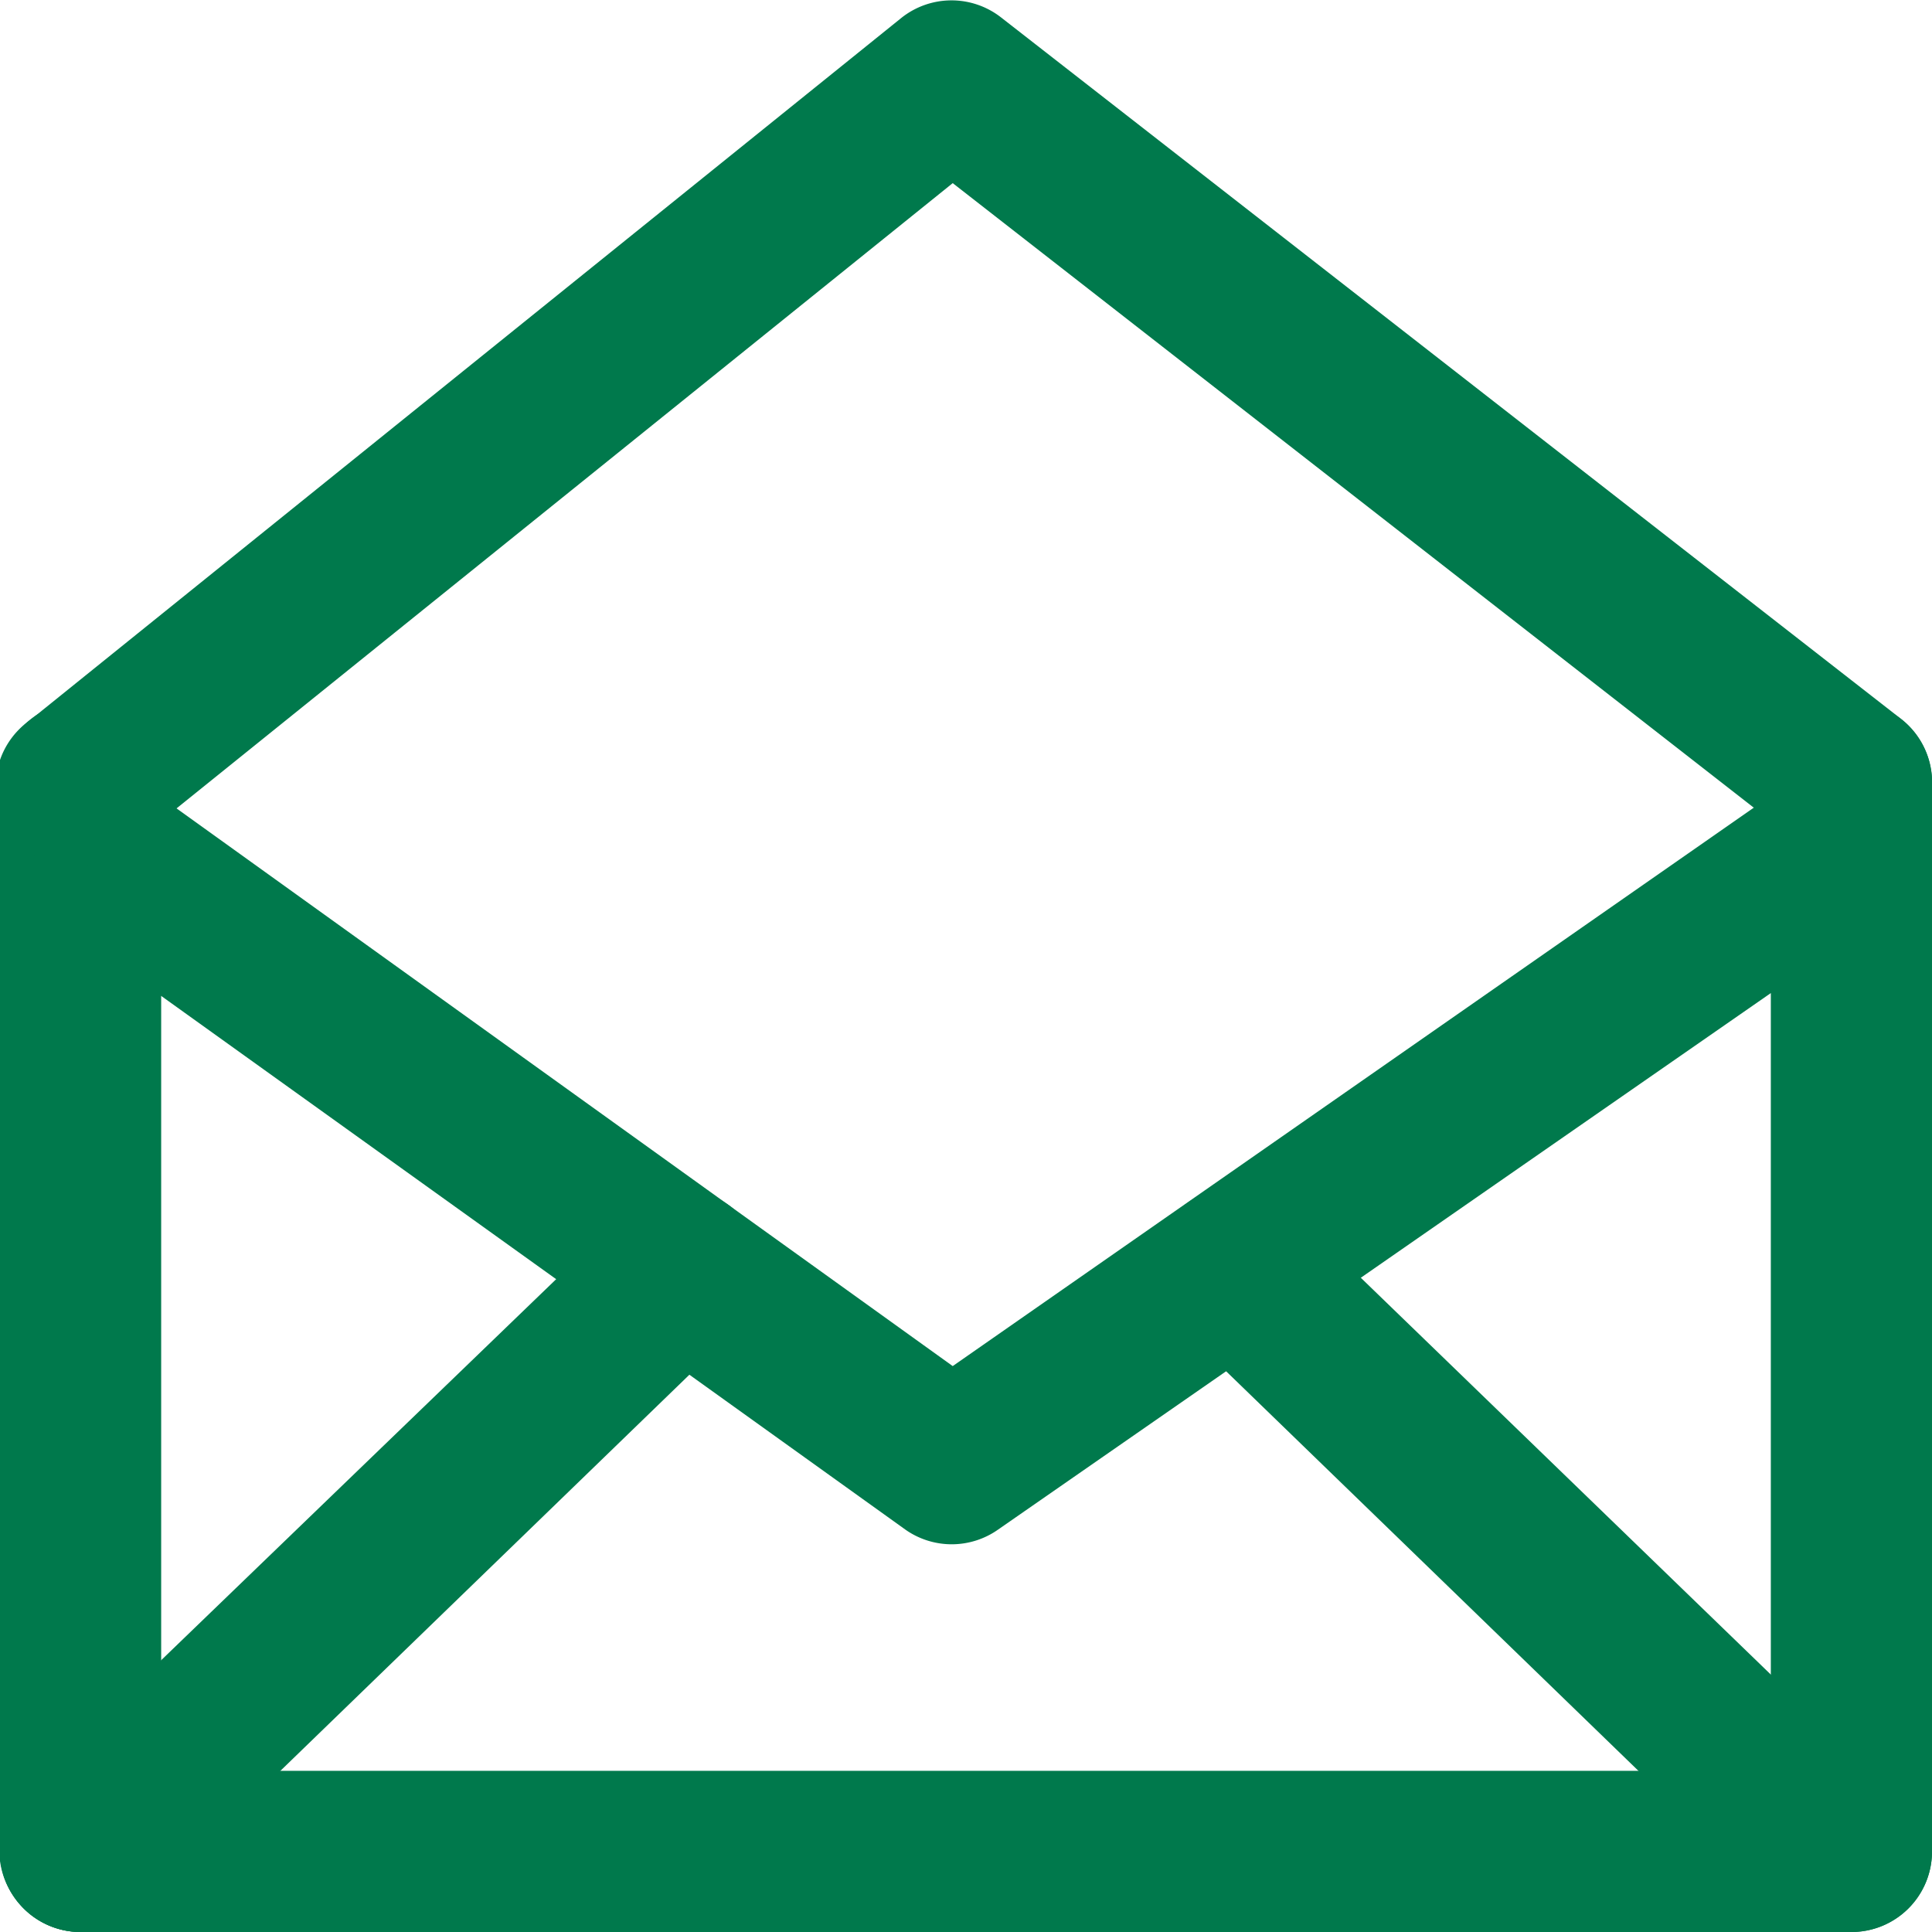 <svg xmlns="http://www.w3.org/2000/svg" viewBox="0 0 48 48"><defs><style>.cls-1{fill:#00794c;}</style></defs><title>openmail</title><g id="Layer_2" data-name="Layer 2"><g id="Education"><path class="cls-1" d="M46,48H2a2,2,0,0,1-2-2V19.44a2,2,0,0,1,4,0V44H44V19.44a2,2,0,0,1,4,0V46A2,2,0,0,1,46,48Z"/><path class="cls-1" d="M46,48H2a2,2,0,0,1-2-2V20.83a2,2,0,0,1,3.17-1.62L23.67,33.94,44.83,19.19A2,2,0,0,1,48,20.83V46A2,2,0,0,1,46,48ZM4,44H44V24.67L24.8,38a2,2,0,0,1-2.31,0L4,24.74Z"/><path class="cls-1" d="M46,21.44A2,2,0,0,1,44.77,21L23.67,4.55,3.25,21a2,2,0,1,1-2.5-3.11L22.4.44a2,2,0,0,1,2.48,0L47.23,17.86a2,2,0,0,1,.35,2.81A2,2,0,0,1,46,21.44Z"/><path class="cls-1" d="M2,48a2,2,0,0,1-1.43-.61,2,2,0,0,1,0-2.83L15.54,30.12A2,2,0,1,1,18.32,33L3.41,47.44A2,2,0,0,1,2,48Z"/><path class="cls-1" d="M45.66,48a2,2,0,0,1-1.4-.56L29.36,33a2,2,0,1,1,2.78-2.87L47.05,44.56a2,2,0,0,1,0,2.83A2,2,0,0,1,45.66,48Z"/></g></g></svg>